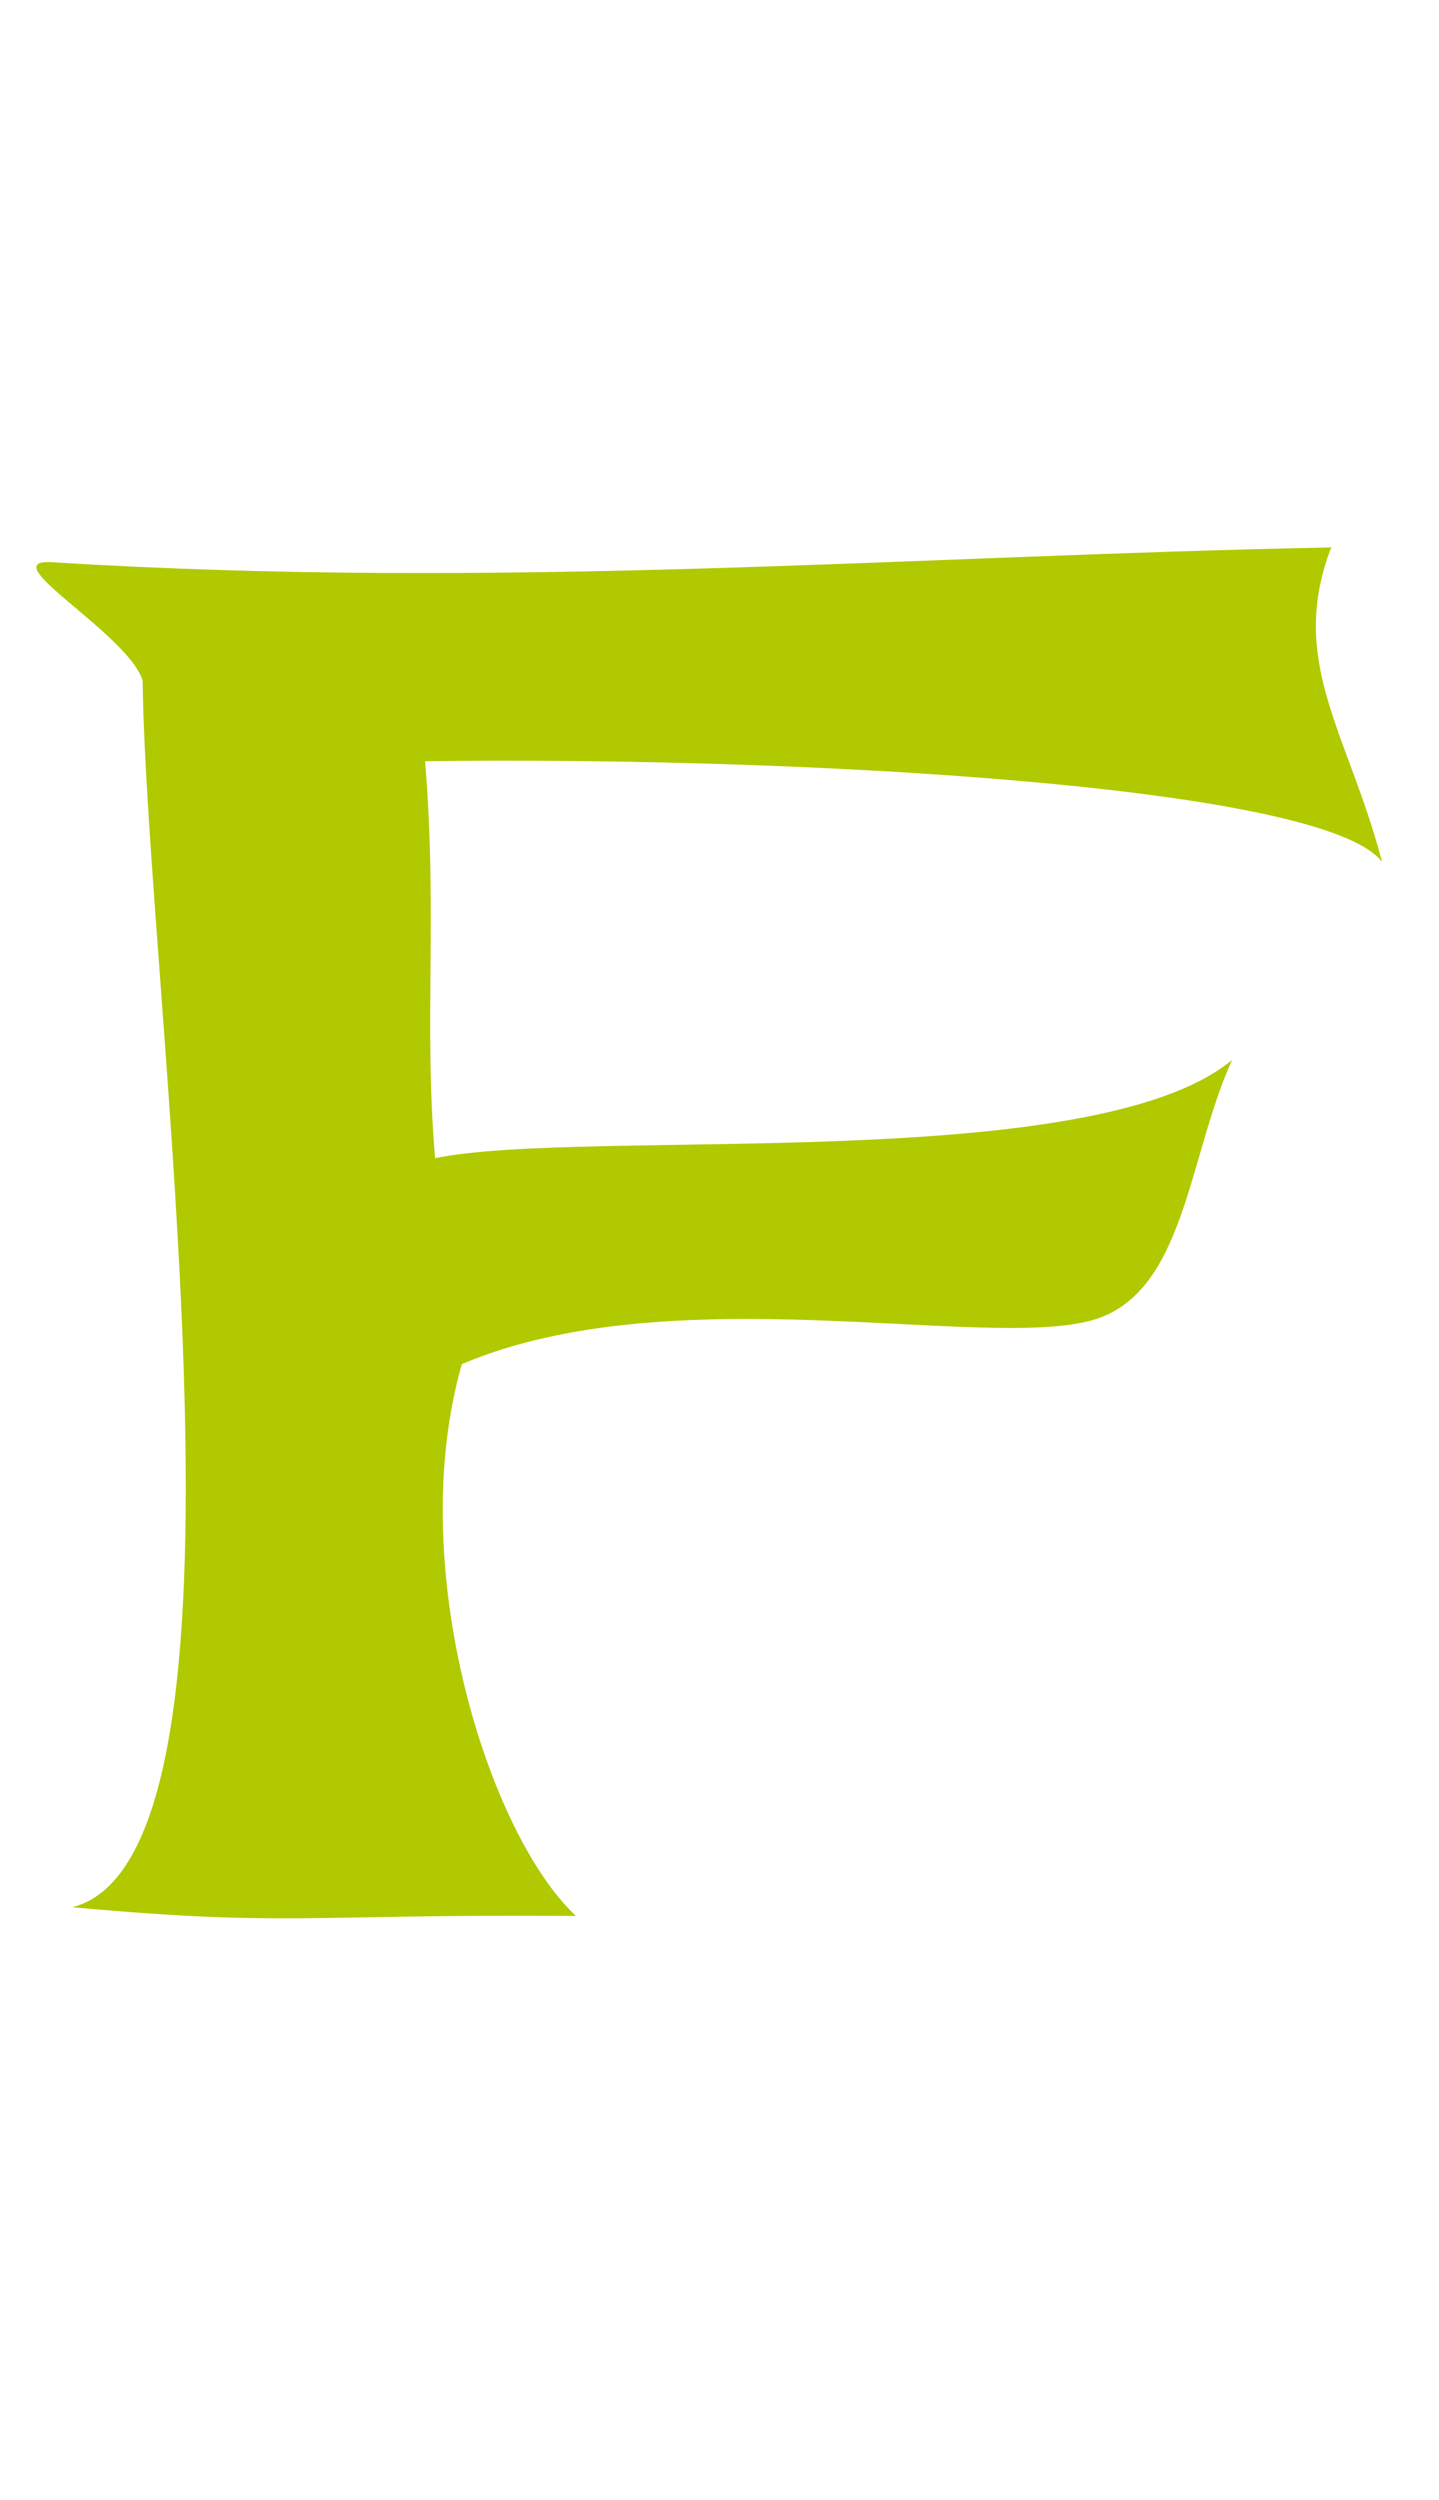 <?xml version="1.0" encoding="UTF-8" standalone="no"?>
<!-- Created with Inkscape (http://www.inkscape.org/) -->

<svg
   xmlns:dc="http://purl.org/dc/elements/1.1/"
   xmlns:cc="http://creativecommons.org/ns#"
   xmlns:rdf="http://www.w3.org/1999/02/22-rdf-syntax-ns#"
   xmlns:svg="http://www.w3.org/2000/svg"
   xmlns="http://www.w3.org/2000/svg"
   xmlns:sodipodi="http://sodipodi.sourceforge.net/DTD/sodipodi-0.dtd"
   xmlns:inkscape="http://www.inkscape.org/namespaces/inkscape"
   width="38.23mm"
   height="66.411mm"
   viewBox="0 0 135.462 235.314"
   id="svg4194"
   version="1.1"
   inkscape:version="0.91 r13725"
   sodipodi:docname="pin_icon.svg">
  <defs
     id="defs4196" />
  <sodipodi:namedview
     id="base"
     pagecolor="#ffffff"
     bordercolor="#666666"
     borderopacity="1.0"
     inkscape:pageopacity="0.0"
     inkscape:pageshadow="2"
     inkscape:zoom="1.979899"
     inkscape:cx="11.520735"
     inkscape:cy="198.67619"
     inkscape:document-units="px"
     inkscape:current-layer="layer1"
     showgrid="false"
     fit-margin-top="0"
     fit-margin-left="0"
     fit-margin-right="0"
     fit-margin-bottom="0"
     inkscape:window-width="1920"
     inkscape:window-height="1018"
     inkscape:window-x="-8"
     inkscape:window-y="-8"
     inkscape:window-maximized="1" />
  <g
     inkscape:label="Ebene 1"
     inkscape:groupmode="layer"
     id="layer1"
     transform="translate(-242.206,-132.773)">
    <path
       style="opacity:1;fill:#b1c901;fill-opacity:1;fill-rule:evenodd;stroke:none;stroke-width:0.1;stroke-linecap:butt;stroke-linejoin:miter;stroke-miterlimit:4;stroke-dasharray:none;stroke-opacity:1"
       d="m 249.015,312.3 c 18.937,-4.832 6.997,-85.58 6.618,-115.484 -1.423,-4.448 -14.292,-11.482 -8.52,-11.123 42.716,2.656 80.833,-0.627 120.408,-1.391 -4.157,10.762 1.68,17.615 4.787,29.612 -5.435,-7.252 -55.504,-9.954 -90.085,-9.489 1.186,14.565 -0.137,24.663 0.941,37.364 14.149,-2.899 61.83,1.694 75.022,-9.243 -4.197,9.254 -4.429,22.082 -13.23,24.514 -10.24,2.829 -39.653,-4.254 -59.273,4.118 -5.452,18.948 2.454,44.206 10.741,51.941 -25.582,-0.186 -26.941,1.034 -47.409,-0.82 z"
       id="path4145"
       inkscape:connector-curvature="0"
       sodipodi:nodetypes="ccscccccsccc"
       inkscape:export-xdpi="1200"
       inkscape:export-ydpi="1200" />
  </g>
</svg>

